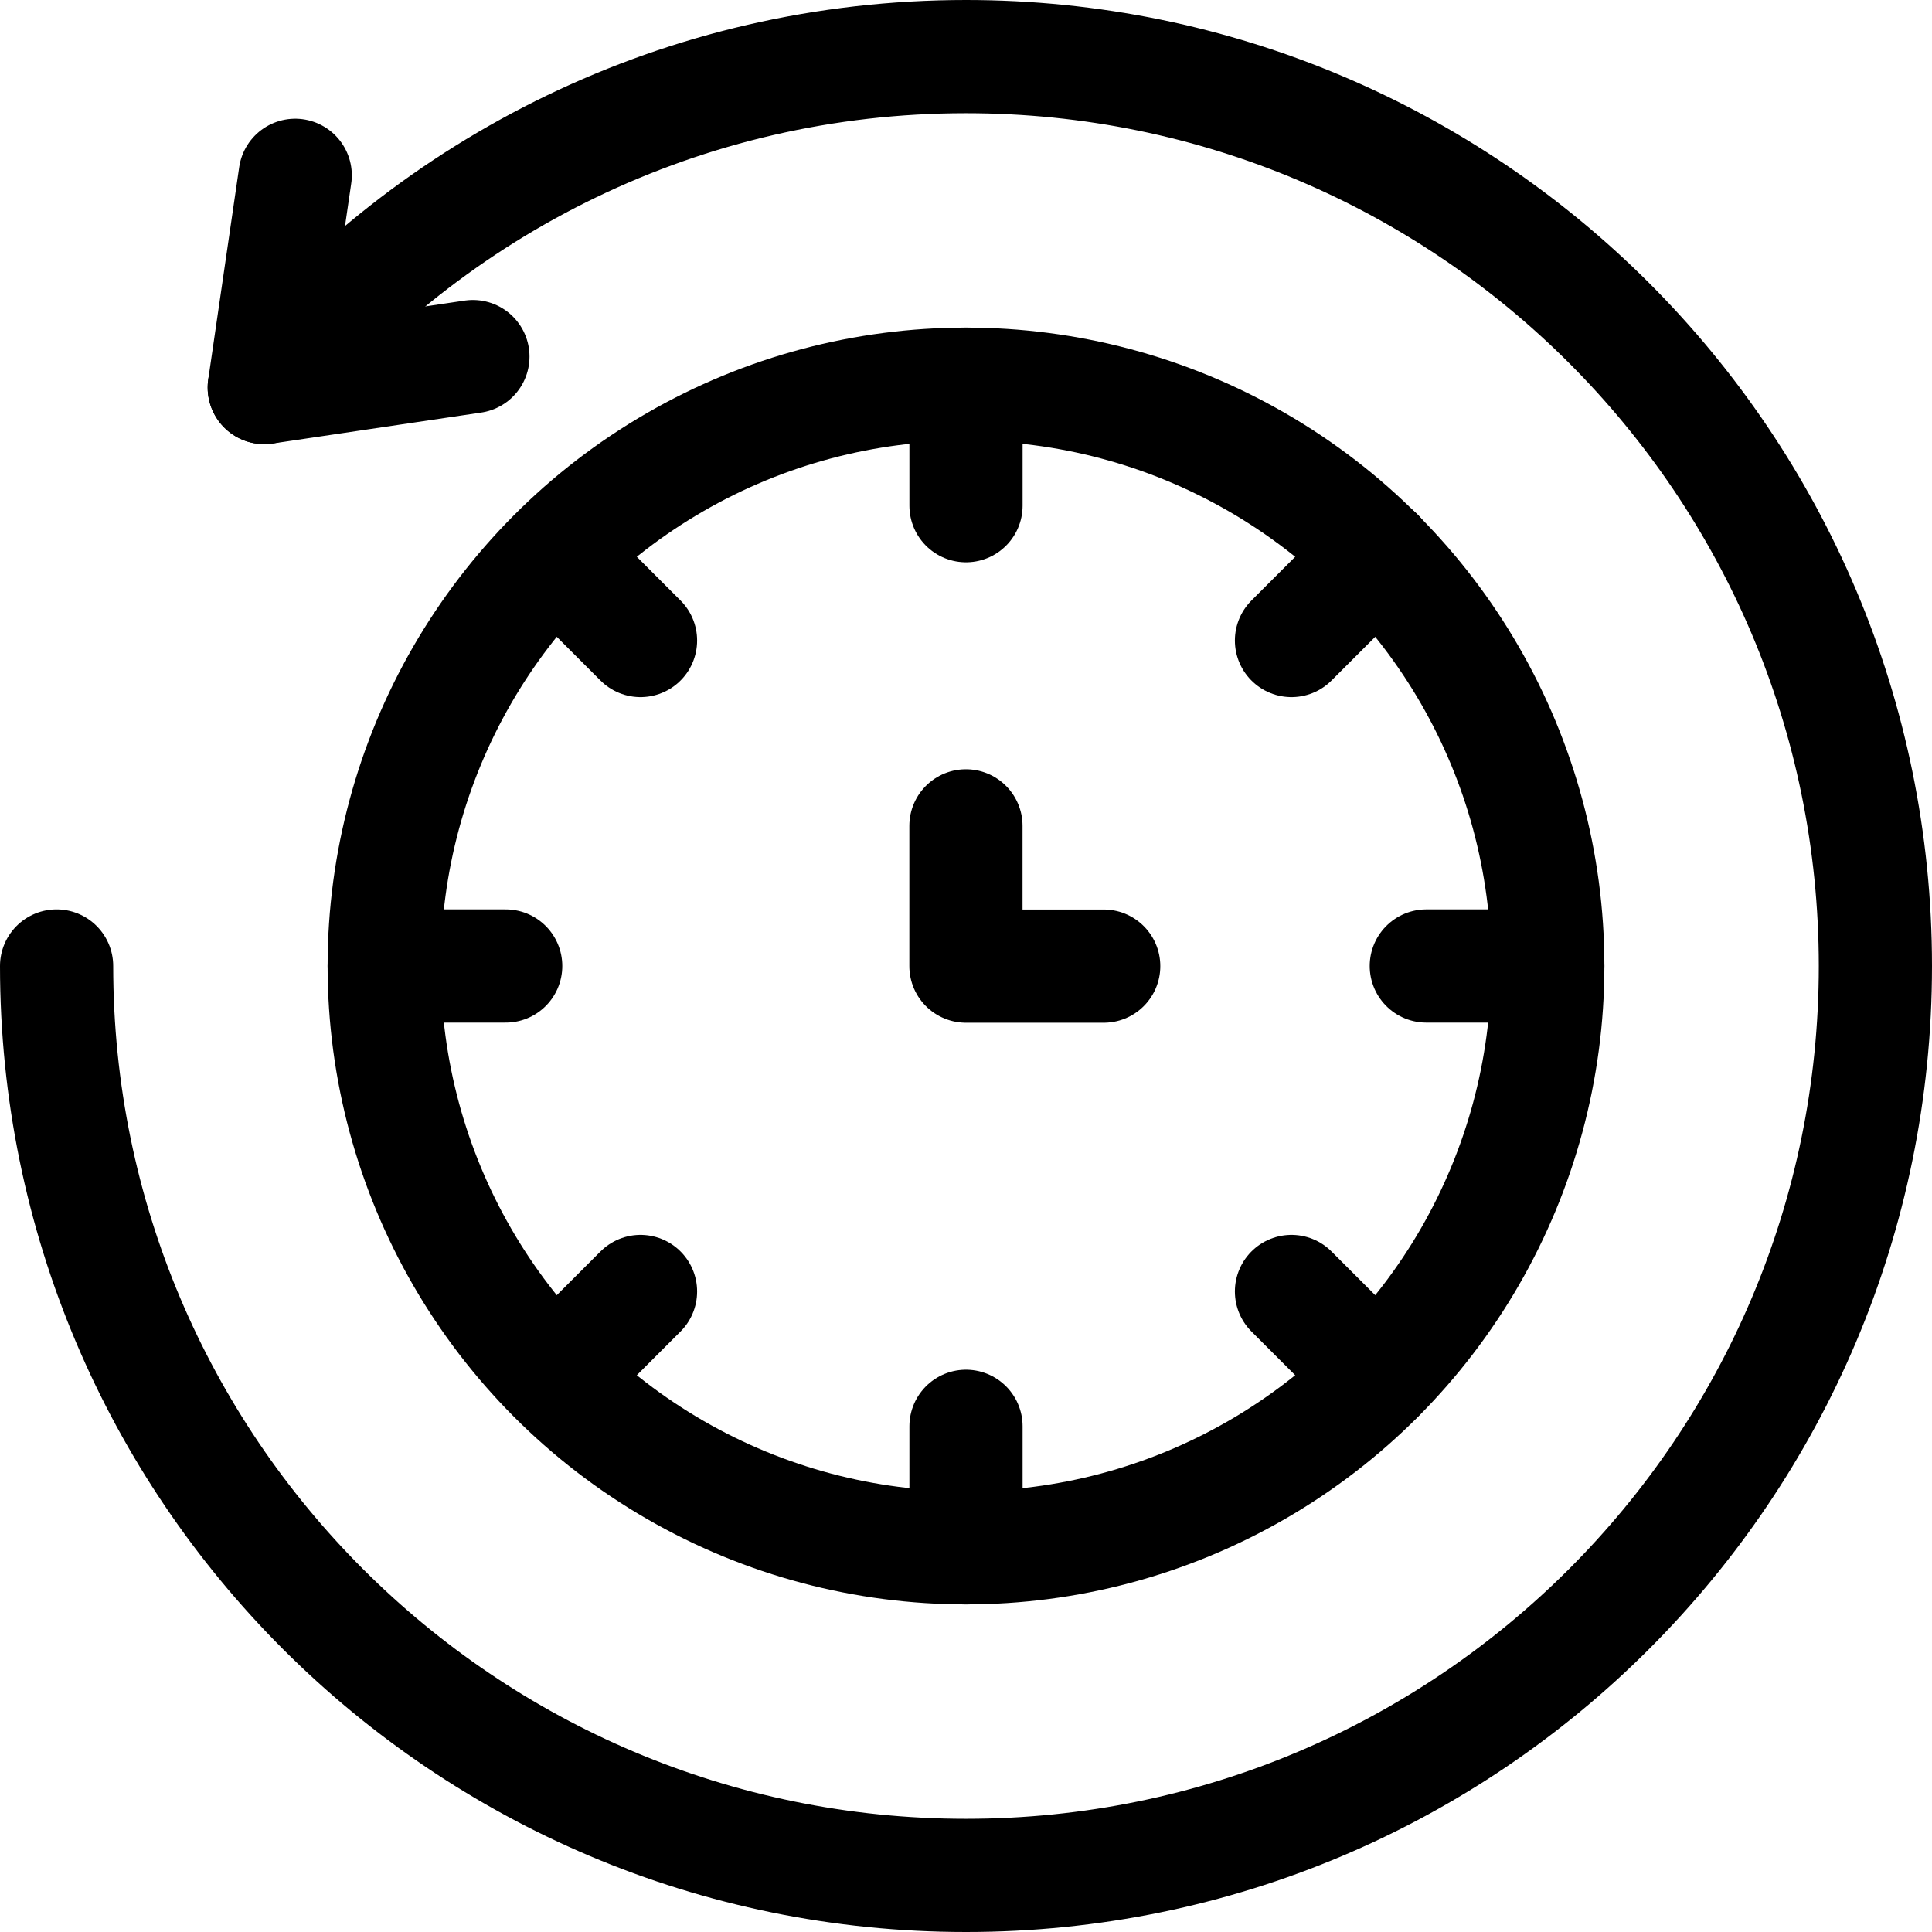 <?xml version="1.0" encoding="UTF-8"?>
<svg xmlns="http://www.w3.org/2000/svg" xmlns:xlink="http://www.w3.org/1999/xlink" version="1.1" id="Capa_1" x="0px" y="0px" viewBox="0 0 512 512" style="enable-background:new 0 0 512 512;" xml:space="preserve" width="512" height="512">
<g>
	<g>
		<path style="fill:none;stroke:#000000;stroke-width:30;stroke-linecap:round;stroke-linejoin:round;stroke-miterlimit:10;" d="&#10;&#9;&#9;&#9;M15,256c0,133.101,107.899,241,241,241s241-107.899,241-241S389.101,15,256,15c-74.869,0-141.764,34.14-185.967,87.702&#10;&#9;&#9;&#9;l8.201-56.243"/>
		
			<line style="fill:none;stroke:#000000;stroke-width:30;stroke-linecap:round;stroke-linejoin:round;stroke-miterlimit:10;" x1="70.033" y1="102.702" x2="125.325" y2="94.5"/>
	</g>
	<g>
		<g>
			
				<circle style="fill:none;stroke:#000000;stroke-width:30;stroke-linecap:round;stroke-linejoin:round;stroke-miterlimit:10;" cx="256" cy="256" r="154.18"/>
			
				<polyline style="fill:none;stroke:#000000;stroke-width:30;stroke-linecap:round;stroke-linejoin:round;stroke-miterlimit:10;" points="&#10;&#9;&#9;&#9;&#9;255.985,218.863 255.985,256.032 292.493,256.032 &#9;&#9;&#9;"/>
		</g>
		
			<line style="fill:none;stroke:#000000;stroke-width:30;stroke-linecap:round;stroke-linejoin:round;stroke-miterlimit:10;" x1="101.82" y1="256" x2="134.013" y2="256"/>
		
			<line style="fill:none;stroke:#000000;stroke-width:30;stroke-linecap:round;stroke-linejoin:round;stroke-miterlimit:10;" x1="377.987" y1="256" x2="410.18" y2="256"/>
		<g>
			
				<line style="fill:none;stroke:#000000;stroke-width:30;stroke-linecap:round;stroke-linejoin:round;stroke-miterlimit:10;" x1="256" y1="101.82" x2="256" y2="134.013"/>
			
				<line style="fill:none;stroke:#000000;stroke-width:30;stroke-linecap:round;stroke-linejoin:round;stroke-miterlimit:10;" x1="256" y1="377.987" x2="256" y2="410.18"/>
		</g>
		<g>
			
				<line style="fill:none;stroke:#000000;stroke-width:30;stroke-linecap:round;stroke-linejoin:round;stroke-miterlimit:10;" x1="147.082" y1="147.082" x2="169.742" y2="169.742"/>
			
				<line style="fill:none;stroke:#000000;stroke-width:30;stroke-linecap:round;stroke-linejoin:round;stroke-miterlimit:10;" x1="342.258" y1="342.258" x2="364.982" y2="364.982"/>
			<g>
				
					<line style="fill:none;stroke:#000000;stroke-width:30;stroke-linecap:round;stroke-linejoin:round;stroke-miterlimit:10;" x1="365.069" y1="146.931" x2="342.258" y2="169.742"/>
				
					<line style="fill:none;stroke:#000000;stroke-width:30;stroke-linecap:round;stroke-linejoin:round;stroke-miterlimit:10;" x1="169.742" y1="342.258" x2="147.169" y2="364.831"/>
			</g>
		</g>
	</g>
</g>















</svg>
